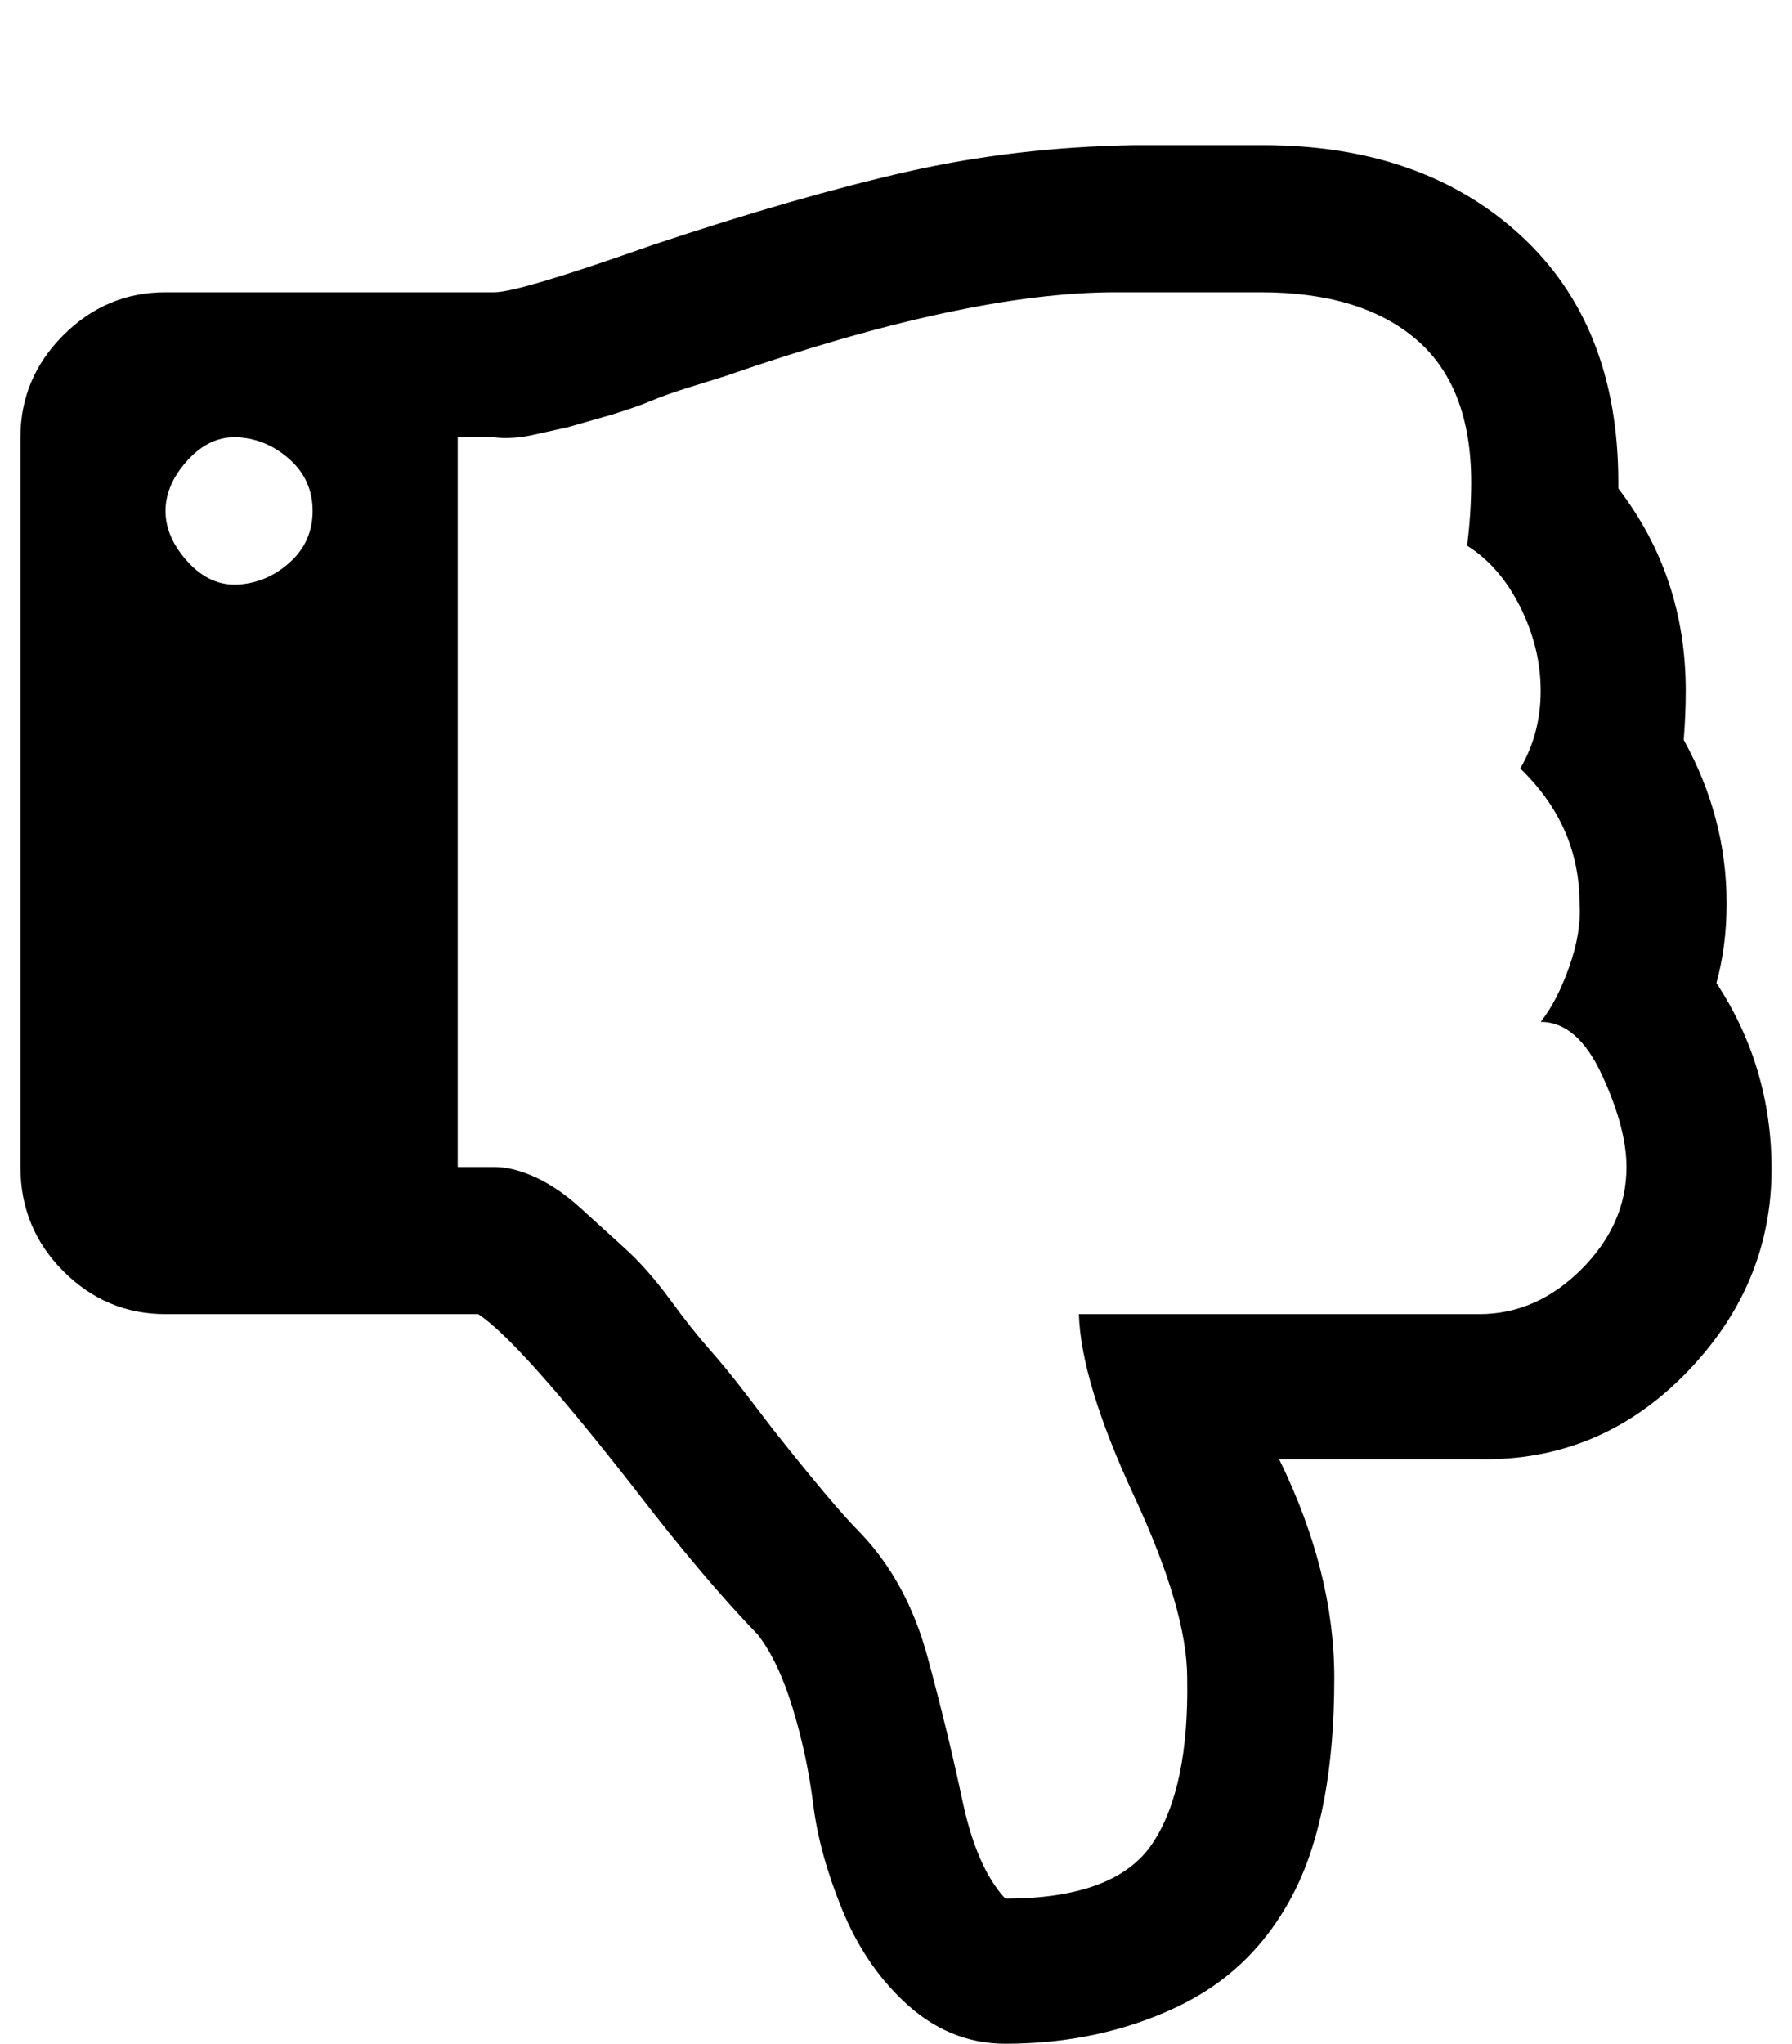 <?xml version="1.0" standalone="no"?>
<!DOCTYPE svg PUBLIC "-//W3C//DTD SVG 1.1//EN" "http://www.w3.org/Graphics/SVG/1.1/DTD/svg11.dtd" >
<svg xmlns="http://www.w3.org/2000/svg" xmlns:xlink="http://www.w3.org/1999/xlink" version="1.1" viewBox="-10 0 877 1000">
   <path fill="currentColor"
d="M143 250q0 -15 -11 -25t-25 -11t-25 11t-11 25t11 25t25 11t25 -11t11 -25zM786 571q0 -19 -12 -45t-30 -26q8 -10 14 -27t5 -31q0 -38 -29 -66q10 -17 10 -38t-10 -41t-26 -30q2 -16 2 -31q0 -47 -27 -70t-76 -23h-71q-73 0 -191 41l-16 5q-13 4 -20 7t-20 7l-21 6
l-18 4q-10 2 -18 1h-18v357h18q9 0 20 5t22 15l22 20q11 10 22 25t19 24t18 22l13 17q30 38 43 51q23 24 33 61t17 70t21 48q54 0 72 -27t17 -81q0 -33 -26 -89t-27 -89h196q28 0 50 -22t22 -50zM857 572q0 57 -42 100t-101 42h-98q27 55 27 107q0 66 -19.5 104.5
t-57.5 56.5t-84 18q-28 0 -50 -21q-19 -18 -30 -45t-14 -51t-10 -47t-17 -36q-27 -28 -60 -71q-57 -73 -77 -86h-153q-29 0 -50 -21t-21 -51v-357q0 -29 21 -50t50 -21h161q12 0 77 -23q72 -24 125 -36t111 -13h63q78 0 126 44t48 121v3q33 43 33 99q0 12 -1 24q21 38 21 80
q0 21 -5 39q27 41 27 91z" />
</svg>

